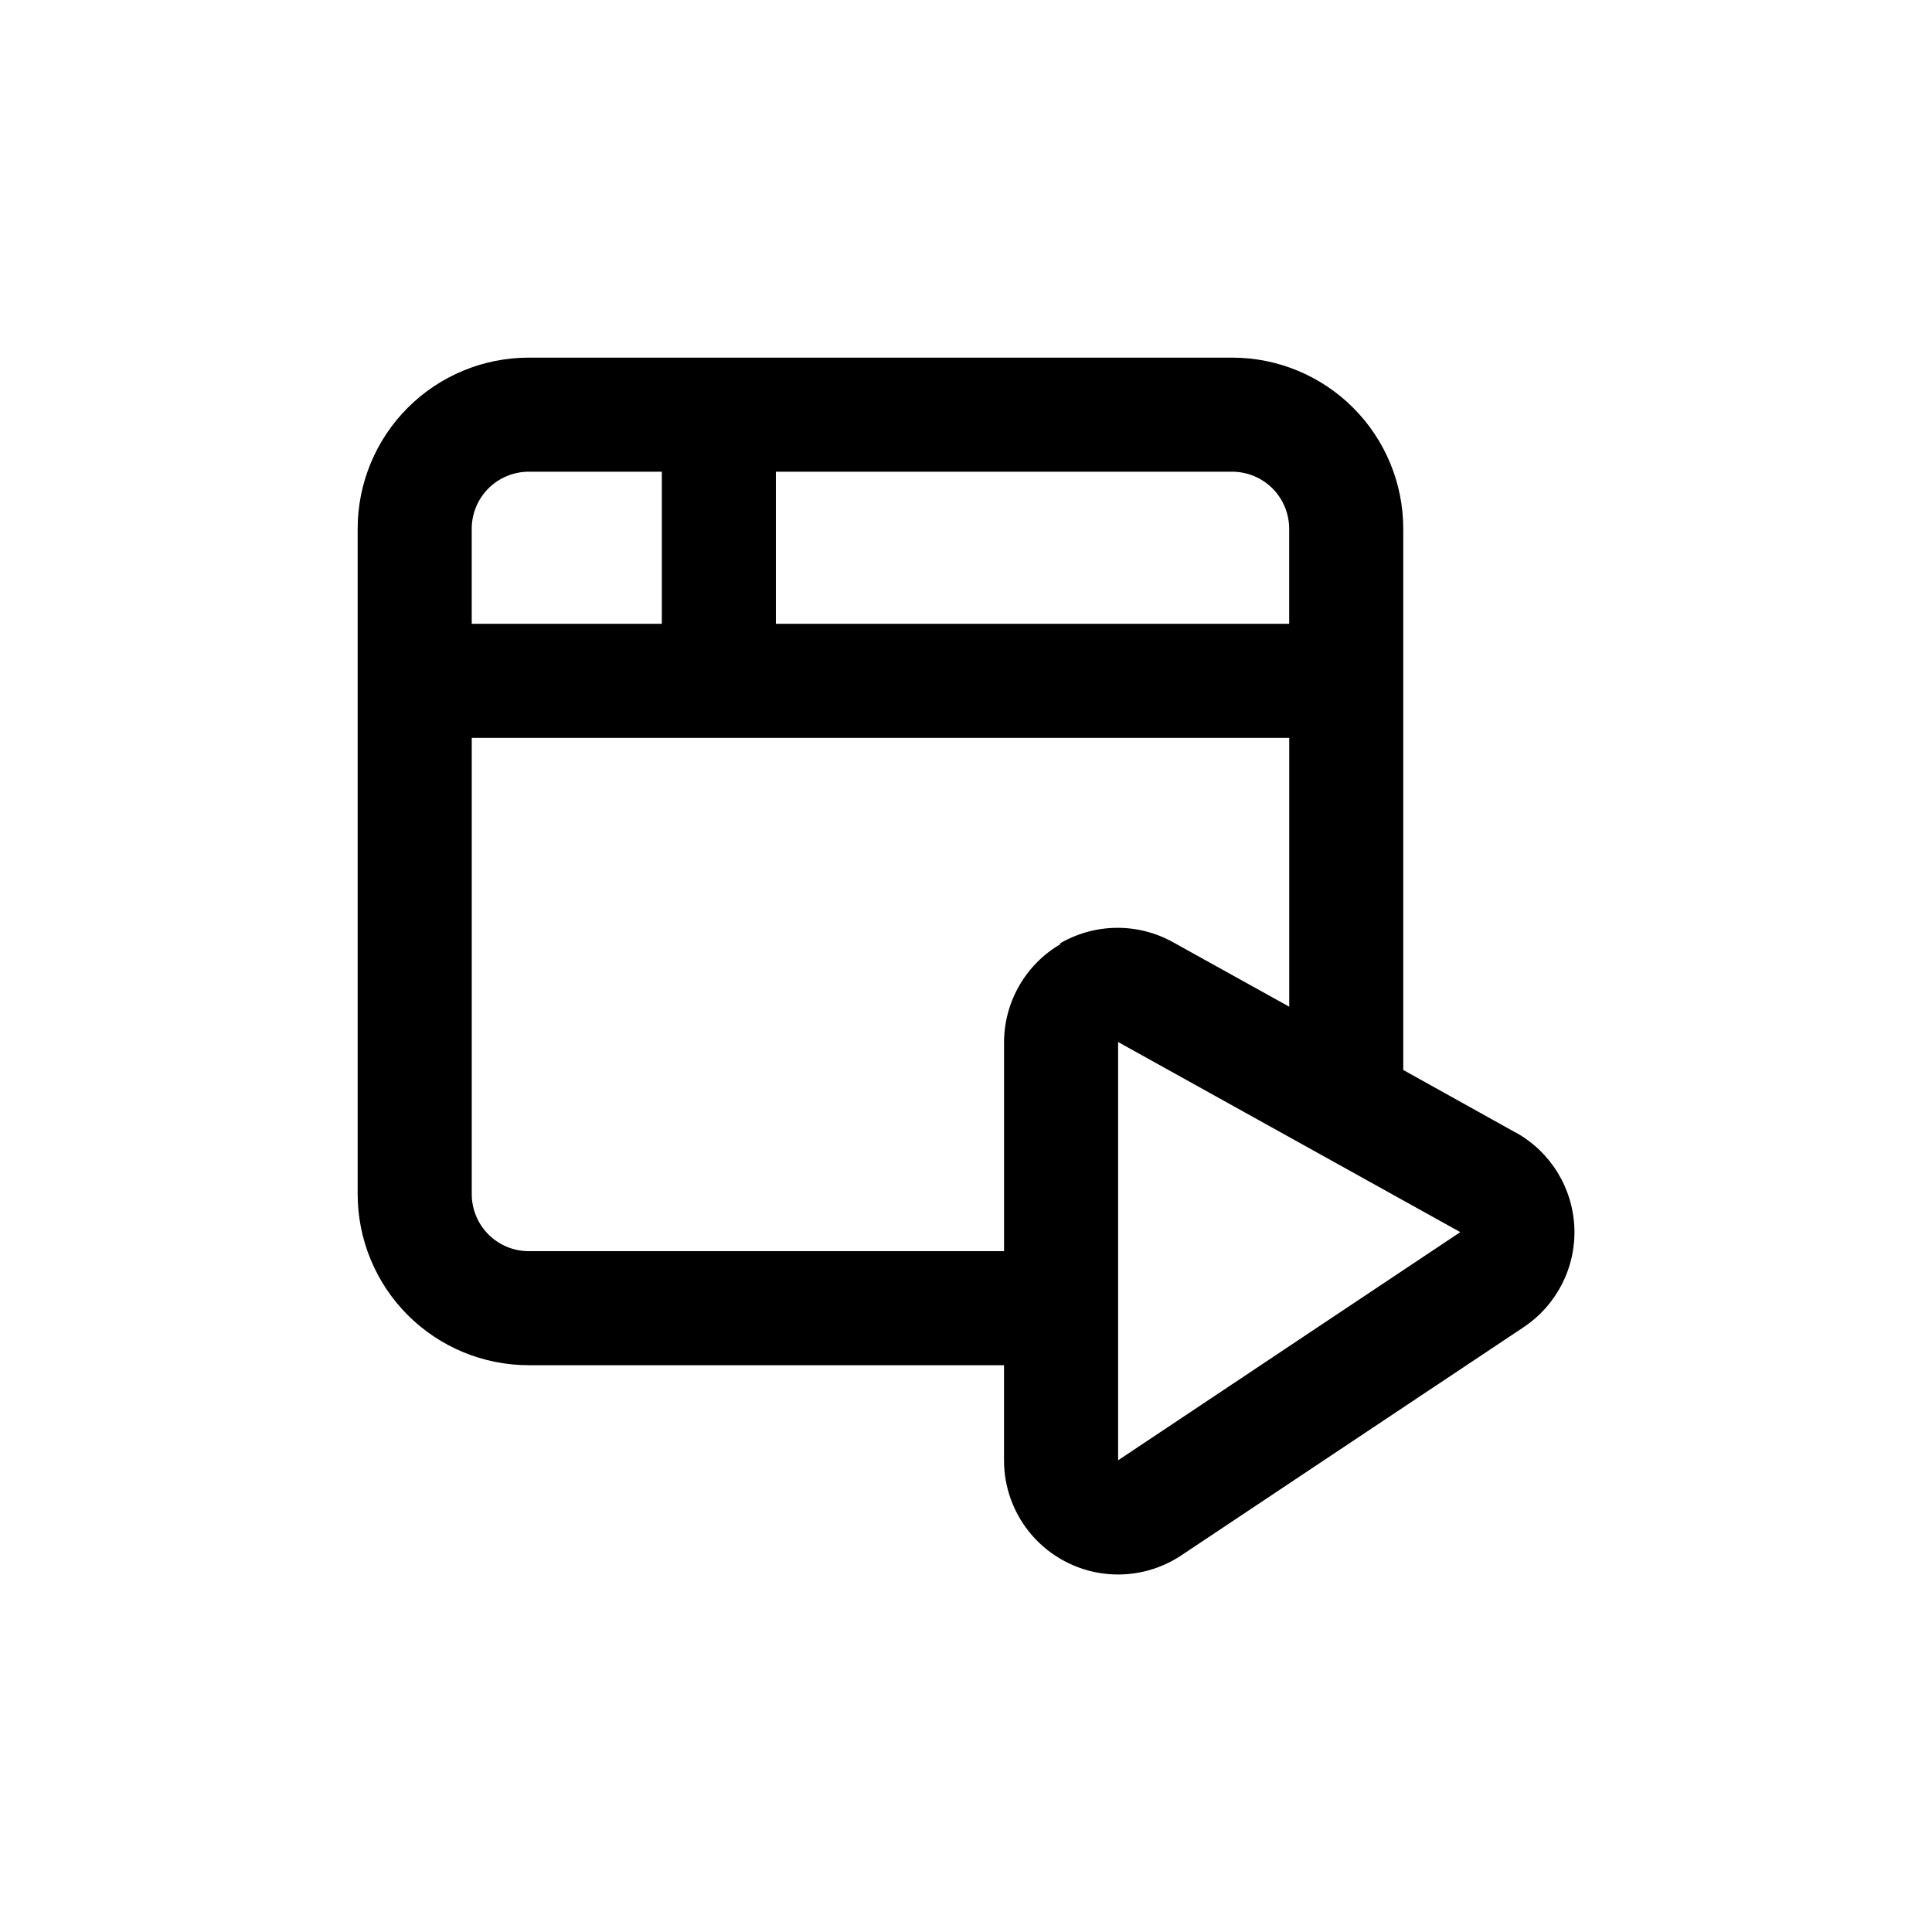<?xml version="1.0" encoding="UTF-8"?>
<!-- Uploaded to: SVG Repo, www.svgrepo.com, Generator: SVG Repo Mixer Tools -->
<svg fill="#000000" width="800px" height="800px" version="1.1" viewBox="144 144 512 512" xmlns="http://www.w3.org/2000/svg">
 <path d="m545.65 444.13-29.773-16.574v-143.44c0-12.023-4.777-23.559-13.281-32.062-8.504-8.5-20.035-13.277-32.062-13.277h-186.41c-12.023 0-23.559 4.777-32.062 13.277-8.5 8.504-13.277 20.039-13.277 32.062v176.34c0 12.023 4.777 23.559 13.277 32.062 8.504 8.5 20.039 13.277 32.062 13.277h125.95v25.191c-0.012 7.336 2.648 14.426 7.477 19.949 4.832 5.519 11.504 9.098 18.777 10.062s14.648-0.75 20.754-4.82l90.688-60.457h-0.004c8.781-5.844 13.879-15.84 13.457-26.375-0.422-10.539-6.305-20.094-15.523-25.215zm-60.004-160.01v25.191h-136.03v-40.305h120.91c4.008 0 7.856 1.594 10.688 4.426 2.836 2.836 4.426 6.68 4.426 10.688zm-201.52-15.113h35.266v40.305h-50.379v-25.191c0-4.008 1.594-7.852 4.426-10.688 2.836-2.832 6.68-4.426 10.688-4.426zm141.07 125.1c-9.312 5.375-15.066 15.293-15.113 26.047v55.418h-125.95c-4.008 0-7.852-1.594-10.688-4.426-2.832-2.836-4.426-6.68-4.426-10.688v-120.91h216.64v71.238l-30.684-17.027 0.004-0.004c-4.625-2.598-9.855-3.934-15.164-3.871-5.305 0.059-10.5 1.52-15.066 4.227zm15.117 136.88v-110.84l90.684 50.379z"/>
</svg>